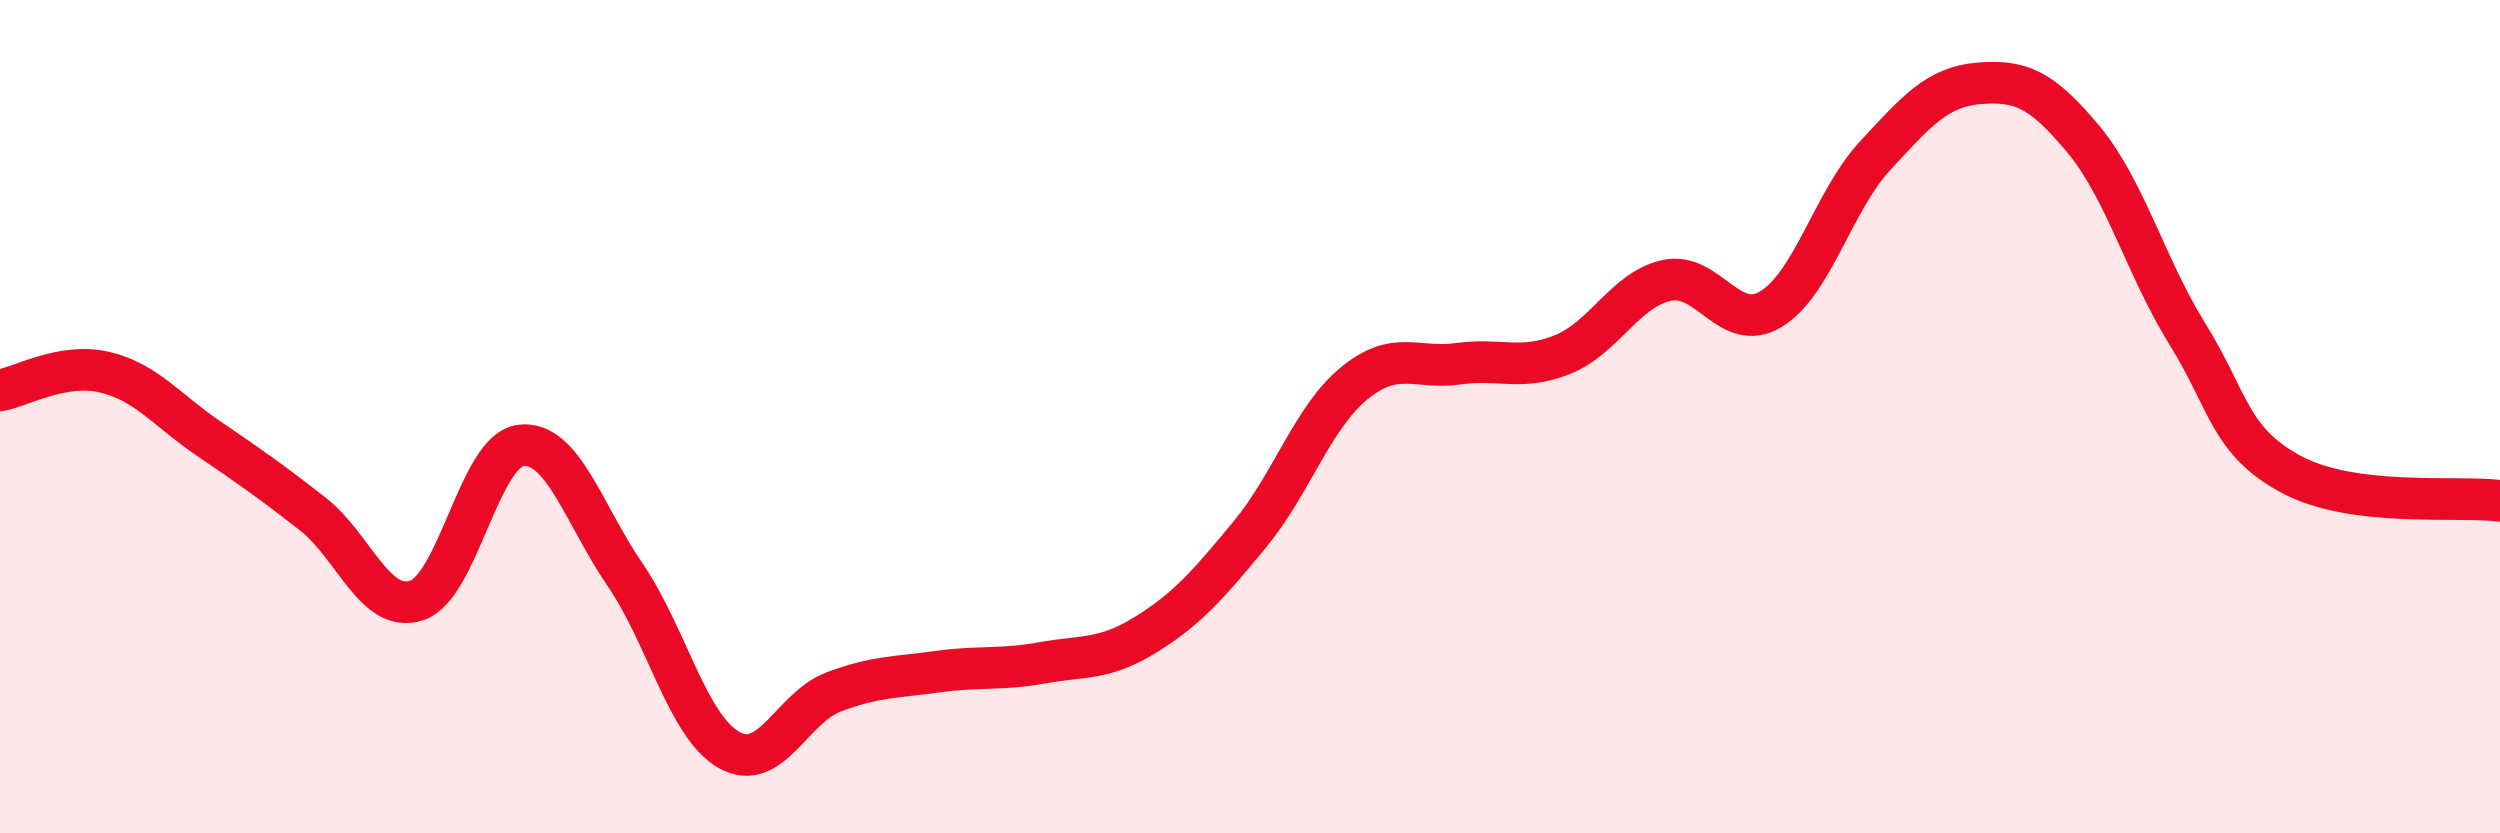 
    <svg width="60" height="20" viewBox="0 0 60 20" xmlns="http://www.w3.org/2000/svg">
      <path
        d="M 0,9.37 C 0.5,9.28 1.5,8.7 2.5,8.93 C 3.5,9.16 4,9.84 5,10.52 C 6,11.2 6.5,11.55 7.5,12.33 C 8.5,13.11 9,14.74 10,14.41 C 11,14.08 11.5,10.81 12.5,10.69 C 13.5,10.57 14,12.33 15,13.79 C 16,15.25 16.5,17.44 17.5,18 C 18.5,18.56 19,16.99 20,16.61 C 21,16.23 21.5,16.26 22.5,16.12 C 23.5,15.98 24,16.09 25,15.91 C 26,15.73 26.5,15.85 27.5,15.23 C 28.5,14.61 29,14.03 30,12.82 C 31,11.61 31.5,10.02 32.5,9.2 C 33.5,8.38 34,8.87 35,8.73 C 36,8.59 36.5,8.91 37.5,8.51 C 38.5,8.11 39,6.95 40,6.73 C 41,6.51 41.5,8.02 42.5,7.42 C 43.5,6.82 44,4.82 45,3.74 C 46,2.66 46.5,2.08 47.5,2 C 48.5,1.92 49,2.14 50,3.34 C 51,4.54 51.5,6.41 52.5,8.02 C 53.5,9.63 53.5,10.59 55,11.39 C 56.5,12.19 59,11.89 60,12.02L60 20L0 20Z"
        fill="#EB0A25"
        opacity="0.1"
        stroke-linecap="round"
        stroke-linejoin="round"
      />
      <path
        d="M 0,9.37 C 0.5,9.28 1.5,8.7 2.5,8.93 C 3.5,9.16 4,9.84 5,10.52 C 6,11.2 6.5,11.55 7.5,12.33 C 8.5,13.11 9,14.74 10,14.41 C 11,14.08 11.5,10.81 12.5,10.69 C 13.5,10.57 14,12.33 15,13.79 C 16,15.25 16.5,17.44 17.5,18 C 18.5,18.56 19,16.99 20,16.61 C 21,16.23 21.5,16.26 22.5,16.12 C 23.5,15.98 24,16.09 25,15.91 C 26,15.73 26.5,15.85 27.5,15.23 C 28.5,14.61 29,14.03 30,12.82 C 31,11.61 31.5,10.02 32.5,9.2 C 33.5,8.38 34,8.87 35,8.73 C 36,8.59 36.5,8.91 37.5,8.51 C 38.5,8.11 39,6.95 40,6.73 C 41,6.51 41.5,8.02 42.5,7.42 C 43.5,6.82 44,4.82 45,3.74 C 46,2.66 46.5,2.08 47.5,2 C 48.5,1.92 49,2.14 50,3.34 C 51,4.54 51.5,6.41 52.5,8.02 C 53.5,9.63 53.5,10.59 55,11.39 C 56.5,12.19 59,11.89 60,12.02"
        stroke="#EB0A25"
        stroke-width="1"
        fill="none"
        stroke-linecap="round"
        stroke-linejoin="round"
      />
    </svg>
  